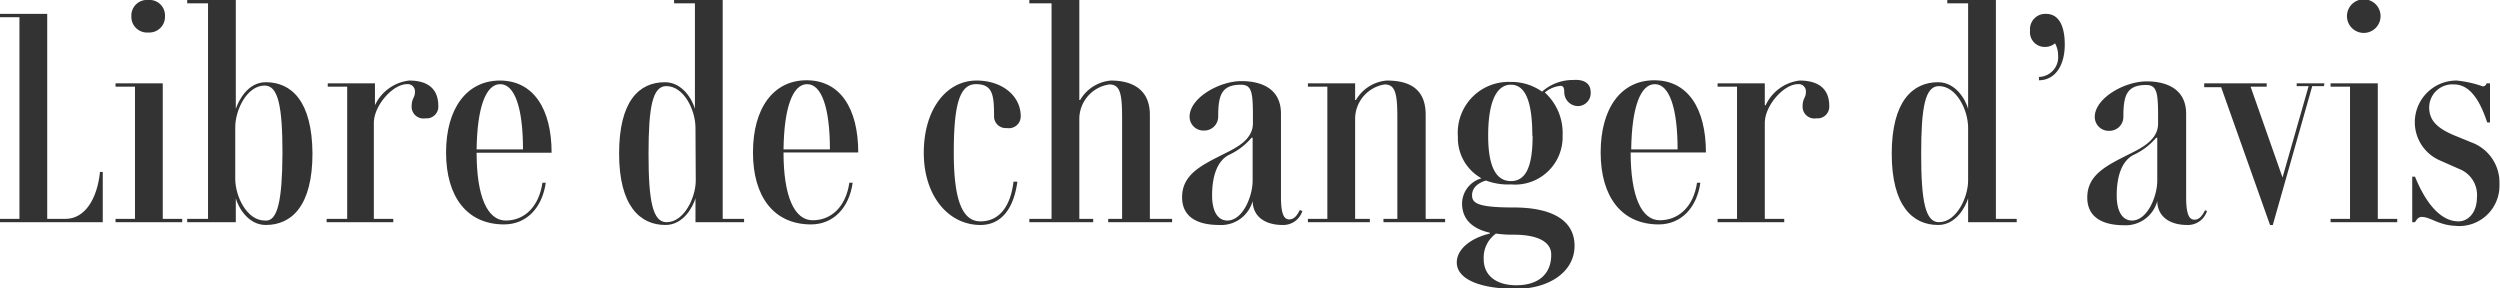 <svg xmlns="http://www.w3.org/2000/svg" viewBox="0 0 180.02 20.76">
  <g id="Calque_2" data-name="Calque 2">
    <g id="Calque_1-2" data-name="Calque 1">
      <g>
        <path d="M7.4,12.38V16H0v-.24H1.4V1.24H0V1H3.4V15.76H4.72c1.38,0,2.28-1.42,2.48-3.38Z" style="fill: #333"/>
        <path d="M13.12,15.76V16H8.32v-.24h1.4V6.24H8.32V6h3.4v9.76ZM9.46,1.16A1.12,1.12,0,0,1,10.68,0a1.11,1.11,0,0,1,1.2,1.16,1.13,1.13,0,0,1-1.2,1.18A1.13,1.13,0,0,1,9.46,1.16Z" style="fill: #333"/>
        <path d="M22.5,11.06c0,3.76-1.5,5.14-3.36,5.14-1.3,0-2-1.32-2.16-1.92h0V16h-3.5v-.24h1.5V.24h-1.5V0h3.5V7.84h0c.2-.6.86-1.92,2.16-1.92C21,5.92,22.48,7.3,22.5,11.06Zm-2.16,0c0-3.38-.3-4.9-1.28-4.9-1.28,0-2.12,1.76-2.12,3v3.72c0,1.26.84,3,2.12,3C20,16,20.32,14.42,20.34,11.06Z" style="fill: #333"/>
        <path d="M31.56,7.62a.84.84,0,0,1-.92.9.85.85,0,0,1-1-.82c0-.66.24-.62.24-1.1a.52.52,0,0,0-.58-.54c-1,0-2.38,1.52-2.38,2.8v6.9h1.4V16h-4.8v-.24H25V6.24h-1.4V6H27V7.58H27A3.11,3.11,0,0,1,29.46,5.8C30.86,5.8,31.56,6.44,31.56,7.62Z" style="fill: #333"/>
        <path d="M39.06,13.16l.24,0c-.26,1.82-1.4,3-3,3-2.68,0-4.18-2-4.18-5.18S33.62,5.8,36,5.8s3.72,2,3.72,5.2H34.32c0,3.16.78,4.88,2.1,4.88S38.8,14.92,39.06,13.16Zm-4.74-2.4h3.34c0-3-.6-4.7-1.64-4.7S34.36,7.74,34.32,10.76Z" style="fill: #333"/>
        <path d="M53.58,15.76V16h-3.5V14.28h0c-.18.6-.86,1.92-2.16,1.92-1.84,0-3.34-1.38-3.34-5.14S46,5.92,47.88,5.92c1.3,0,2,1.32,2.16,1.92h0V.24h-1.5V0h3.5V15.76ZM50.08,9.2c0-1.28-.84-3-2.1-3-1,0-1.28,1.52-1.28,4.9S47,16,48,16c1.26,0,2.1-1.78,2.1-3Z" style="fill: #333"/>
        <path d="M61.16,13.16l.24,0c-.26,1.82-1.4,3-3,3-2.68,0-4.18-2-4.18-5.18s1.46-5.2,3.86-5.2,3.72,2,3.72,5.2H56.42c0,3.16.78,4.88,2.1,4.88S60.9,14.92,61.16,13.16Zm-4.74-2.4h3.34c0-3-.6-4.7-1.64-4.7S56.46,7.74,56.42,10.76Z" style="fill: #333"/>
        <path d="M66.52,11c0-3.12,1.62-5.2,3.8-5.2,1.86,0,3.18,1.12,3.18,2.56a.85.85,0,0,1-1,.86.84.84,0,0,1-.92-.86c0-1.52-.1-2.3-1.3-2.3S68.68,7.58,68.68,11s.62,4.94,1.92,4.94,2.16-1,2.38-2.86l.28,0C73,15,72.12,16.2,70.6,16.2,68.3,16.2,66.52,14.12,66.52,11Z" style="fill: #333"/>
        <path d="M84.4,15.76V16H79.8v-.24h1V8.44c0-1.74-.16-2.36-.92-2.36A2.52,2.52,0,0,0,77.72,8.5v7.26h1V16h-4.6v-.24h1.6V.24h-1.6V0h3.6V7.2h.06A2.84,2.84,0,0,1,80,5.8c1.42,0,2.8.56,2.8,2.46v7.5Z" style="fill: #333"/>
        <path d="M93.78,15.2a1.44,1.44,0,0,1-1.42,1c-1.26,0-2.14-.6-2.16-1.72h0A2.35,2.35,0,0,1,87.8,16.2c-1.68,0-2.68-.64-2.68-2,0-1.68,1.48-2.34,3.1-3.16.84-.42,2-1,2-2.16v-.5c0-1.72-.08-2.28-.86-2.28-1.42,0-1.64.78-1.64,2.3a1,1,0,0,1-1,1,1,1,0,0,1-1.06-1c0-1.34,2.12-2.56,3.74-2.56,1.3,0,2.84.46,2.84,2.34v6c0,1.24.22,1.62.6,1.62s.6-.36.76-.68ZM90.2,13V9.92h-.08a4.74,4.74,0,0,1-1.64,1.24c-.76.4-1.2,1.38-1.2,2.92,0,1.12.4,1.8,1.1,1.8C89.48,15.88,90.2,14.16,90.2,13Z" style="fill: #333"/>
        <path d="M104.06,15.76V16H99.62v-.24h1V8.44c0-1.74-.16-2.36-.92-2.36A2.52,2.52,0,0,0,97.58,8.5v7.26h1.06V16H94.18v-.24h1.4V6.24h-1.4V6h3.4V7.2h.06a2.84,2.84,0,0,1,2.22-1.4c1.42,0,2.8.44,2.8,2.46v7.5Z" style="fill: #333"/>
        <path d="M114.54,6.64a.93.93,0,0,1-.9,1,1,1,0,0,1-1-1c0-.32-.08-.46-.26-.46a2.06,2.06,0,0,0-1.14.48,3.94,3.94,0,0,1,1.28,3.1,3.42,3.42,0,0,1-3.7,3.52A4.56,4.56,0,0,1,107,13c-.54.16-1,.5-1,1.06s.38.88,3,.88,4.38.84,4.38,2.76-1.9,3.1-4.2,3.1c-2.66,0-4.28-.72-4.28-1.9,0-1,1.08-1.78,2.38-2.08v-.06c-1.3-.3-2-1-2-2.12a1.91,1.91,0,0,1,1.4-1.8,3.31,3.31,0,0,1-1.7-3,3.66,3.66,0,0,1,3.8-3.94,3.8,3.8,0,0,1,2.26.7,3.33,3.33,0,0,1,2.24-.84C114.06,5.7,114.54,6,114.54,6.64ZM109,16.9a8.62,8.62,0,0,1-1.28-.08,2.13,2.13,0,0,0-.88,1.86c0,1.12.86,1.86,2.34,1.86,1.7,0,2.52-.9,2.52-2.18C111.72,17.4,110.7,16.9,109,16.9Zm1.34-7.12c0-2.46-.5-3.68-1.54-3.68s-1.64,1.22-1.64,3.68c0,2.16.54,3.26,1.64,3.26S110.36,11.94,110.36,9.78Z" style="fill: #333"/>
        <path d="M122.2,13.16l.24,0c-.26,1.82-1.4,3-3,3-2.68,0-4.18-2-4.18-5.18s1.46-5.2,3.86-5.2,3.72,2,3.72,5.2h-5.42c0,3.16.78,4.88,2.1,4.88S121.94,14.92,122.2,13.16Zm-4.74-2.4h3.34c0-3-.6-4.7-1.64-4.7S117.5,7.74,117.46,10.76Z" style="fill: #333"/>
        <path d="M131.72,7.62a.84.84,0,0,1-.92.9.85.85,0,0,1-1-.82c0-.66.24-.62.24-1.1a.52.52,0,0,0-.58-.54c-1,0-2.38,1.52-2.38,2.8v6.9h1.4V16h-4.8v-.24h1.4V6.24h-1.4V6h3.4V7.58h.06a3.11,3.11,0,0,1,2.44-1.78C131,5.8,131.72,6.44,131.72,7.62Z" style="fill: #333"/>
        <path d="M145.22,15.76V16h-3.5V14.28h0c-.18.6-.86,1.92-2.16,1.92-1.84,0-3.34-1.38-3.34-5.14s1.5-5.14,3.34-5.14c1.3,0,2,1.32,2.16,1.92h0V.24h-1.5V0h3.5V15.76Zm-3.5-6.56c0-1.28-.84-3-2.1-3-1,0-1.28,1.52-1.28,4.9s.3,4.9,1.28,4.9c1.26,0,2.1-1.78,2.1-3Z" style="fill: #333"/>
        <path d="M146.82,5.54A1.42,1.42,0,0,0,148.2,4a1.81,1.81,0,0,0-.22-.88,1.12,1.12,0,0,1-.72.26,1.06,1.06,0,0,1-1.08-1.18A1.1,1.1,0,0,1,147.34,1c.94,0,1.34.92,1.34,2.2,0,1.58-.74,2.58-1.86,2.58Z" style="fill: #333"/>
        <path d="M158.92,15.2a1.44,1.44,0,0,1-1.42,1c-1.26,0-2.14-.6-2.16-1.72h0a2.35,2.35,0,0,1-2.36,1.74c-1.68,0-2.68-.64-2.68-2,0-1.68,1.48-2.34,3.1-3.16.84-.42,2-1,2-2.16v-.5c0-1.72-.08-2.28-.86-2.28-1.42,0-1.64.78-1.64,2.3a1,1,0,0,1-1,1,1,1,0,0,1-1.06-1c0-1.34,2.12-2.56,3.74-2.56,1.3,0,2.84.46,2.84,2.34v6c0,1.24.22,1.62.6,1.62s.6-.36.76-.68ZM155.34,13V9.92h-.08a4.74,4.74,0,0,1-1.64,1.24c-.76.4-1.2,1.38-1.2,2.92,0,1.12.4,1.8,1.1,1.8C154.62,15.88,155.34,14.16,155.34,13Z" style="fill: #333"/>
        <path d="M167.34,6.2h-.84l-2.84,10h-.2l-3.52-9.92h-1.22V6h4.5v.24h-1.16l2.3,6.54,1.88-6.58h-.86V6h2Z" style="fill: #333"/>
        <path d="M172.62,15.76V16h-4.8v-.24h1.4V6.24h-1.4V6h3.4v9.76ZM169,1.16a1.21,1.21,0,0,1,2.42,0,1.21,1.21,0,0,1-2.42,0Z" style="fill: #333"/>
        <path d="M174.38,15.62c-.2,0-.34.14-.48.38h-.2V12.72h.2c.54,1.34,1.58,3.22,3.14,3.22.66,0,1.32-.6,1.32-1.74a2,2,0,0,0-1.2-2l-1.54-.68A3,3,0,0,1,176.9,5.8a7.82,7.82,0,0,1,1.88.42c.14,0,.22-.08.28-.22h.24V8.82h-.2c-.34-1-1-2.74-2.38-2.74a1.67,1.67,0,0,0-1.8,1.64c0,.88.48,1.46,1.74,2l1.32.54a3.07,3.07,0,0,1,2,3,2.9,2.9,0,0,1-3.22,3C175.58,16.2,175,15.62,174.38,15.62Z" style="fill: #333"/>
      </g>
    </g>
  </g>
</svg>
